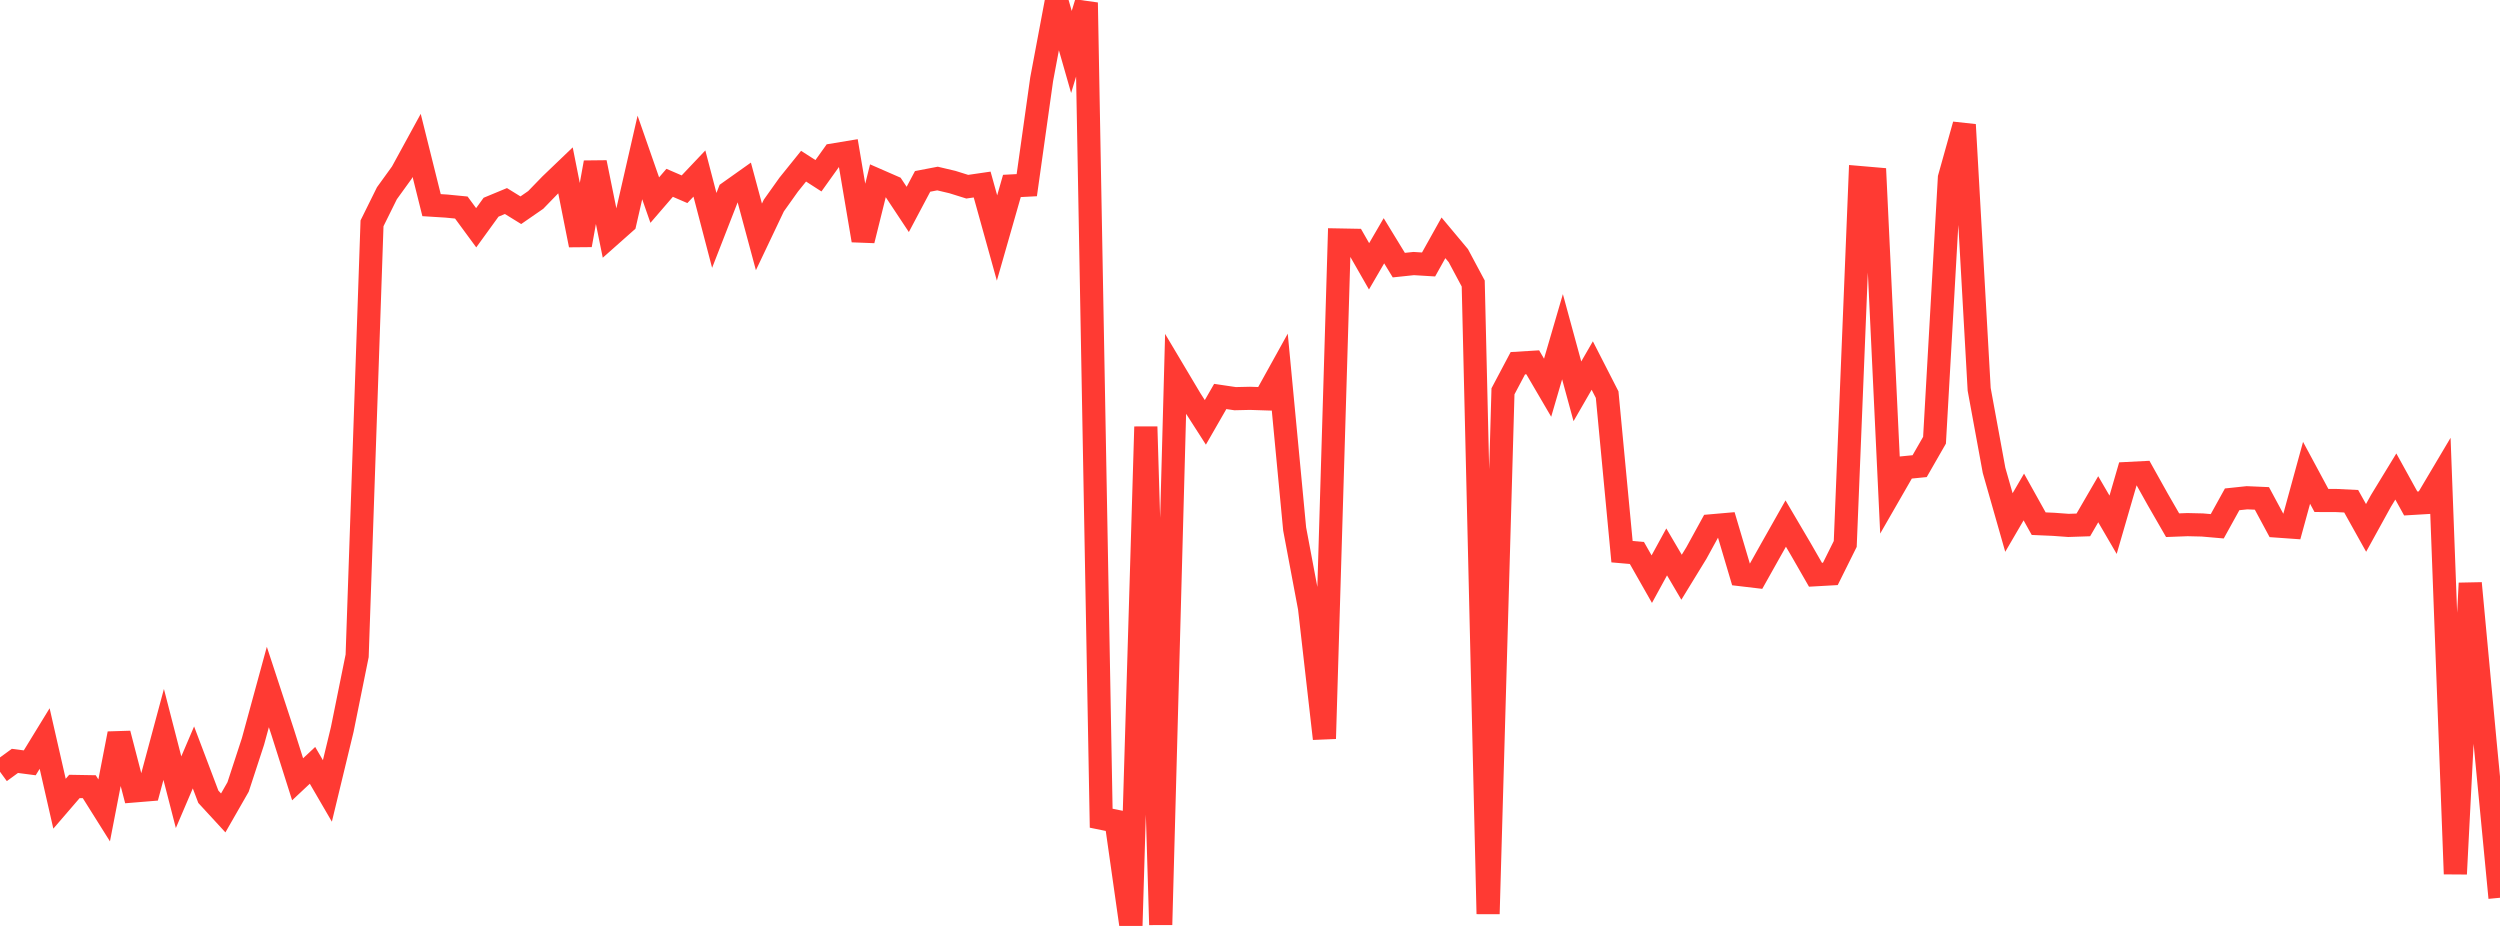 <?xml version="1.0" standalone="no"?>
<!DOCTYPE svg PUBLIC "-//W3C//DTD SVG 1.1//EN" "http://www.w3.org/Graphics/SVG/1.1/DTD/svg11.dtd">

<svg width="135" height="50" viewBox="0 0 135 50" preserveAspectRatio="none" 
  xmlns="http://www.w3.org/2000/svg"
  xmlns:xlink="http://www.w3.org/1999/xlink">


<polyline points="0.0, 41.675 0.804, 41.088 1.607, 41.193 2.411, 39.88 3.214, 43.401 4.018, 42.468 4.821, 42.482 5.625, 43.762 6.429, 39.615 7.232, 42.711 8.036, 42.645 8.839, 39.659 9.643, 42.78 10.446, 40.901 11.25, 43.025 12.054, 43.898 12.857, 42.496 13.661, 40.038 14.464, 37.098 15.268, 39.548 16.071, 42.082 16.875, 41.328 17.679, 42.711 18.482, 39.388 19.286, 35.413 20.089, 12.06 20.893, 10.436 21.696, 9.325 22.5, 7.853 23.304, 11.078 24.107, 11.128 24.911, 11.207 25.714, 12.299 26.518, 11.189 27.321, 10.856 28.125, 11.352 28.929, 10.796 29.732, 9.968 30.536, 9.198 31.339, 13.234 32.143, 8.775 32.946, 12.73 33.75, 12.017 34.554, 8.503 35.357, 10.805 36.161, 9.872 36.964, 10.219 37.768, 9.37 38.571, 12.442 39.375, 10.379 40.179, 9.809 40.982, 12.792 41.786, 11.1 42.589, 9.972 43.393, 8.974 44.196, 9.491 45.0, 8.367 45.804, 8.234 46.607, 12.982 47.411, 9.744 48.214, 10.095 49.018, 11.309 49.821, 9.795 50.625, 9.641 51.429, 9.831 52.232, 10.082 53.036, 9.965 53.839, 12.852 54.643, 10.041 55.446, 9.999 56.25, 4.279 57.054, 0.0 57.857, 2.806 58.661, 0.144 59.464, 44.183 60.268, 44.347 61.071, 50.0 61.875, 23.046 62.679, 49.937 63.482, 20.205 64.286, 21.556 65.089, 22.808 65.893, 21.409 66.696, 21.528 67.5, 21.51 68.304, 21.536 69.107, 20.087 69.911, 28.562 70.714, 32.829 71.518, 39.887 72.321, 12.96 73.125, 12.975 73.929, 14.381 74.732, 13.001 75.536, 14.317 76.339, 14.232 77.143, 14.281 77.946, 12.843 78.75, 13.805 79.554, 15.31 80.357, 49.35 81.161, 21.131 81.964, 19.614 82.768, 19.565 83.571, 20.937 84.375, 18.183 85.179, 21.131 85.982, 19.739 86.786, 21.311 87.589, 29.791 88.393, 29.861 89.196, 31.274 90.0, 29.803 90.804, 31.171 91.607, 29.86 92.411, 28.394 93.214, 28.324 94.018, 31.033 94.821, 31.128 95.625, 29.695 96.429, 28.272 97.232, 29.636 98.036, 31.036 98.839, 30.991 99.643, 29.373 100.446, 9.589 101.25, 9.658 102.054, 26.648 102.857, 25.252 103.661, 25.172 104.464, 23.772 105.268, 9.603 106.071, 6.735 106.875, 21.023 107.679, 25.399 108.482, 28.216 109.286, 26.837 110.089, 28.278 110.893, 28.313 111.696, 28.372 112.5, 28.345 113.304, 26.959 114.107, 28.338 114.911, 25.568 115.714, 25.527 116.518, 26.967 117.321, 28.361 118.125, 28.33 118.929, 28.349 119.732, 28.419 120.536, 26.964 121.339, 26.879 122.143, 26.914 122.946, 28.406 123.75, 28.463 124.554, 25.532 125.357, 27.025 126.161, 27.028 126.964, 27.067 127.768, 28.507 128.571, 27.049 129.375, 25.731 130.179, 27.188 130.982, 27.14 131.786, 25.785 132.589, 47.193 133.393, 31.494 134.196, 40.096 135.0, 48.479" fill="none" stroke="#ff3a33" stroke-width="1.25"/>

</svg>